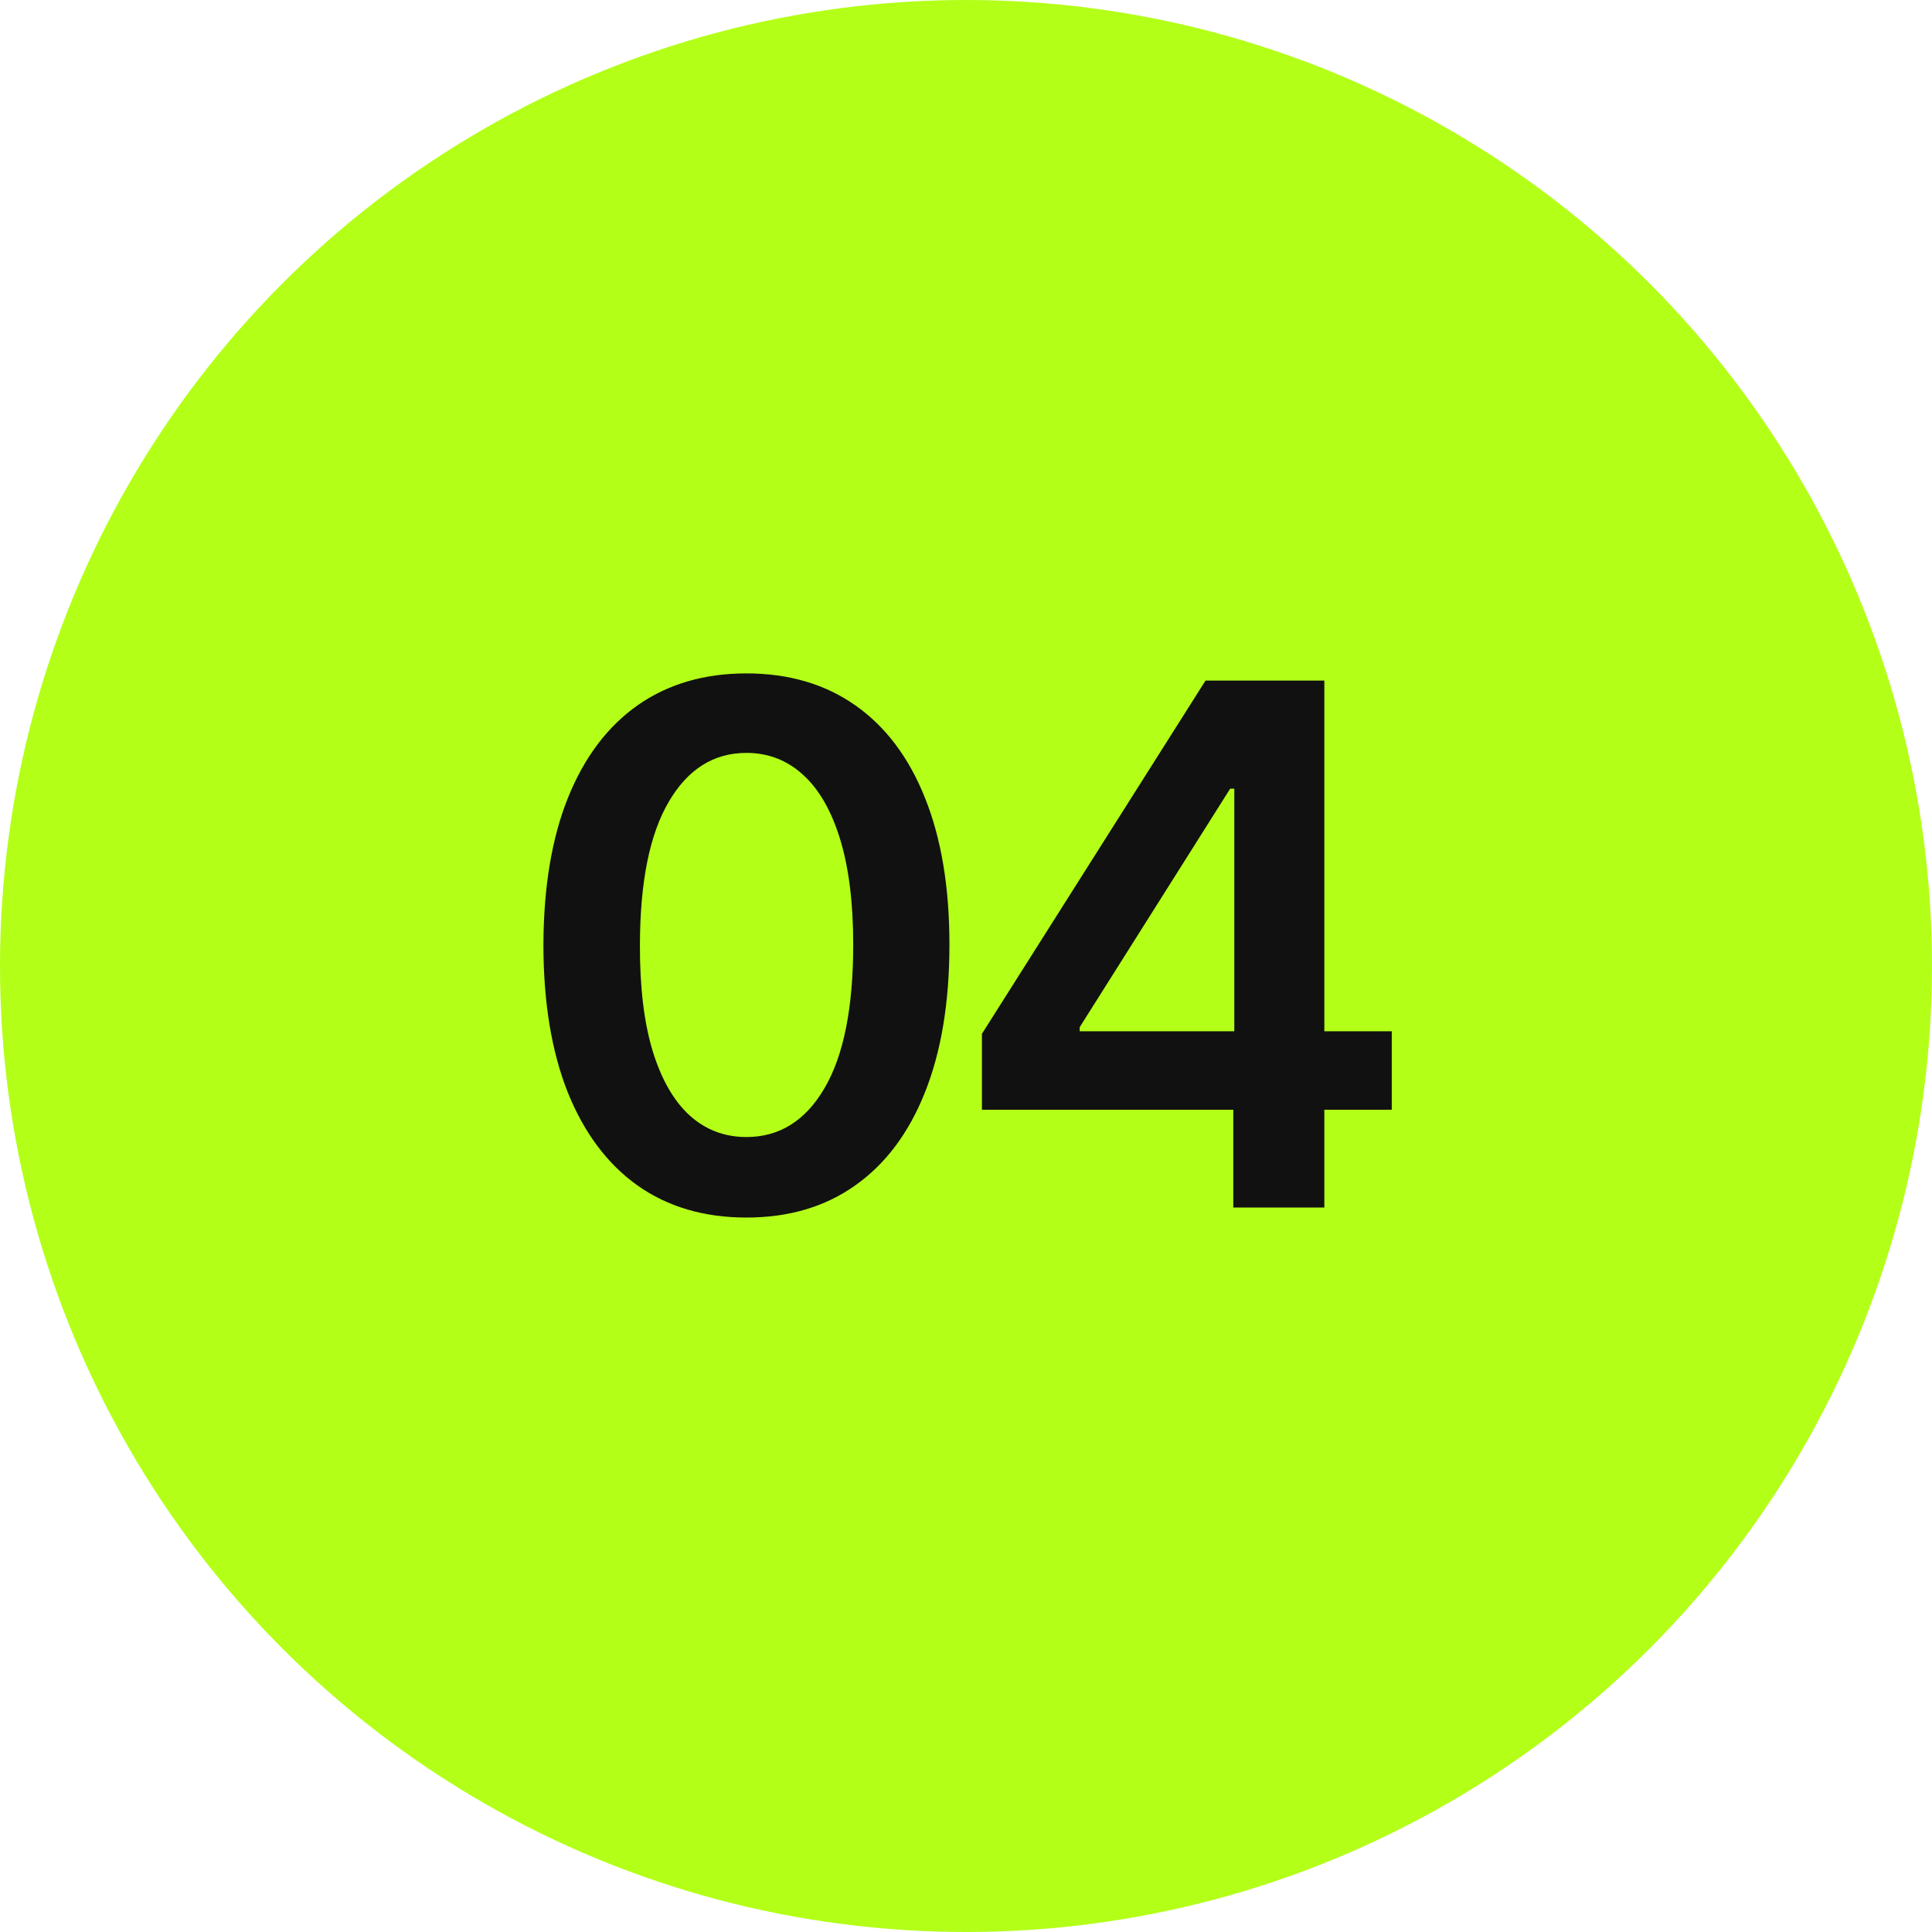 <?xml version="1.0" encoding="UTF-8"?> <svg xmlns="http://www.w3.org/2000/svg" width="40" height="40" viewBox="0 0 40 40" fill="none"> <circle cx="20" cy="20" r="20" fill="#B3FF18"></circle> <path d="M15.454 25.208C14.577 25.208 13.824 24.986 13.196 24.542C12.571 24.095 12.089 23.45 11.752 22.608C11.418 21.763 11.251 20.746 11.251 19.556C11.255 18.366 11.424 17.354 11.758 16.52C12.095 15.682 12.576 15.043 13.201 14.602C13.83 14.162 14.581 13.942 15.454 13.942C16.328 13.942 17.079 14.162 17.707 14.602C18.336 15.043 18.817 15.682 19.151 16.52C19.488 17.358 19.657 18.37 19.657 19.556C19.657 20.749 19.488 21.768 19.151 22.614C18.817 23.455 18.336 24.098 17.707 24.542C17.082 24.986 16.331 25.208 15.454 25.208ZM15.454 23.541C16.136 23.541 16.674 23.205 17.068 22.534C17.466 21.859 17.665 20.866 17.665 19.556C17.665 18.69 17.574 17.962 17.393 17.372C17.212 16.783 16.956 16.339 16.626 16.041C16.296 15.739 15.905 15.588 15.454 15.588C14.776 15.588 14.24 15.925 13.846 16.6C13.451 17.271 13.252 18.256 13.249 19.556C13.245 20.426 13.332 21.158 13.51 21.751C13.691 22.344 13.947 22.791 14.277 23.093C14.607 23.391 15 23.541 15.454 23.541ZM20.33 22.976V21.404L24.959 14.091H26.269V16.328H25.47L22.354 21.266V21.351H28.815V22.976H20.33ZM25.534 25V22.496L25.555 21.793V14.091H27.419V25H25.534Z" fill="#111111"></path> </svg> 